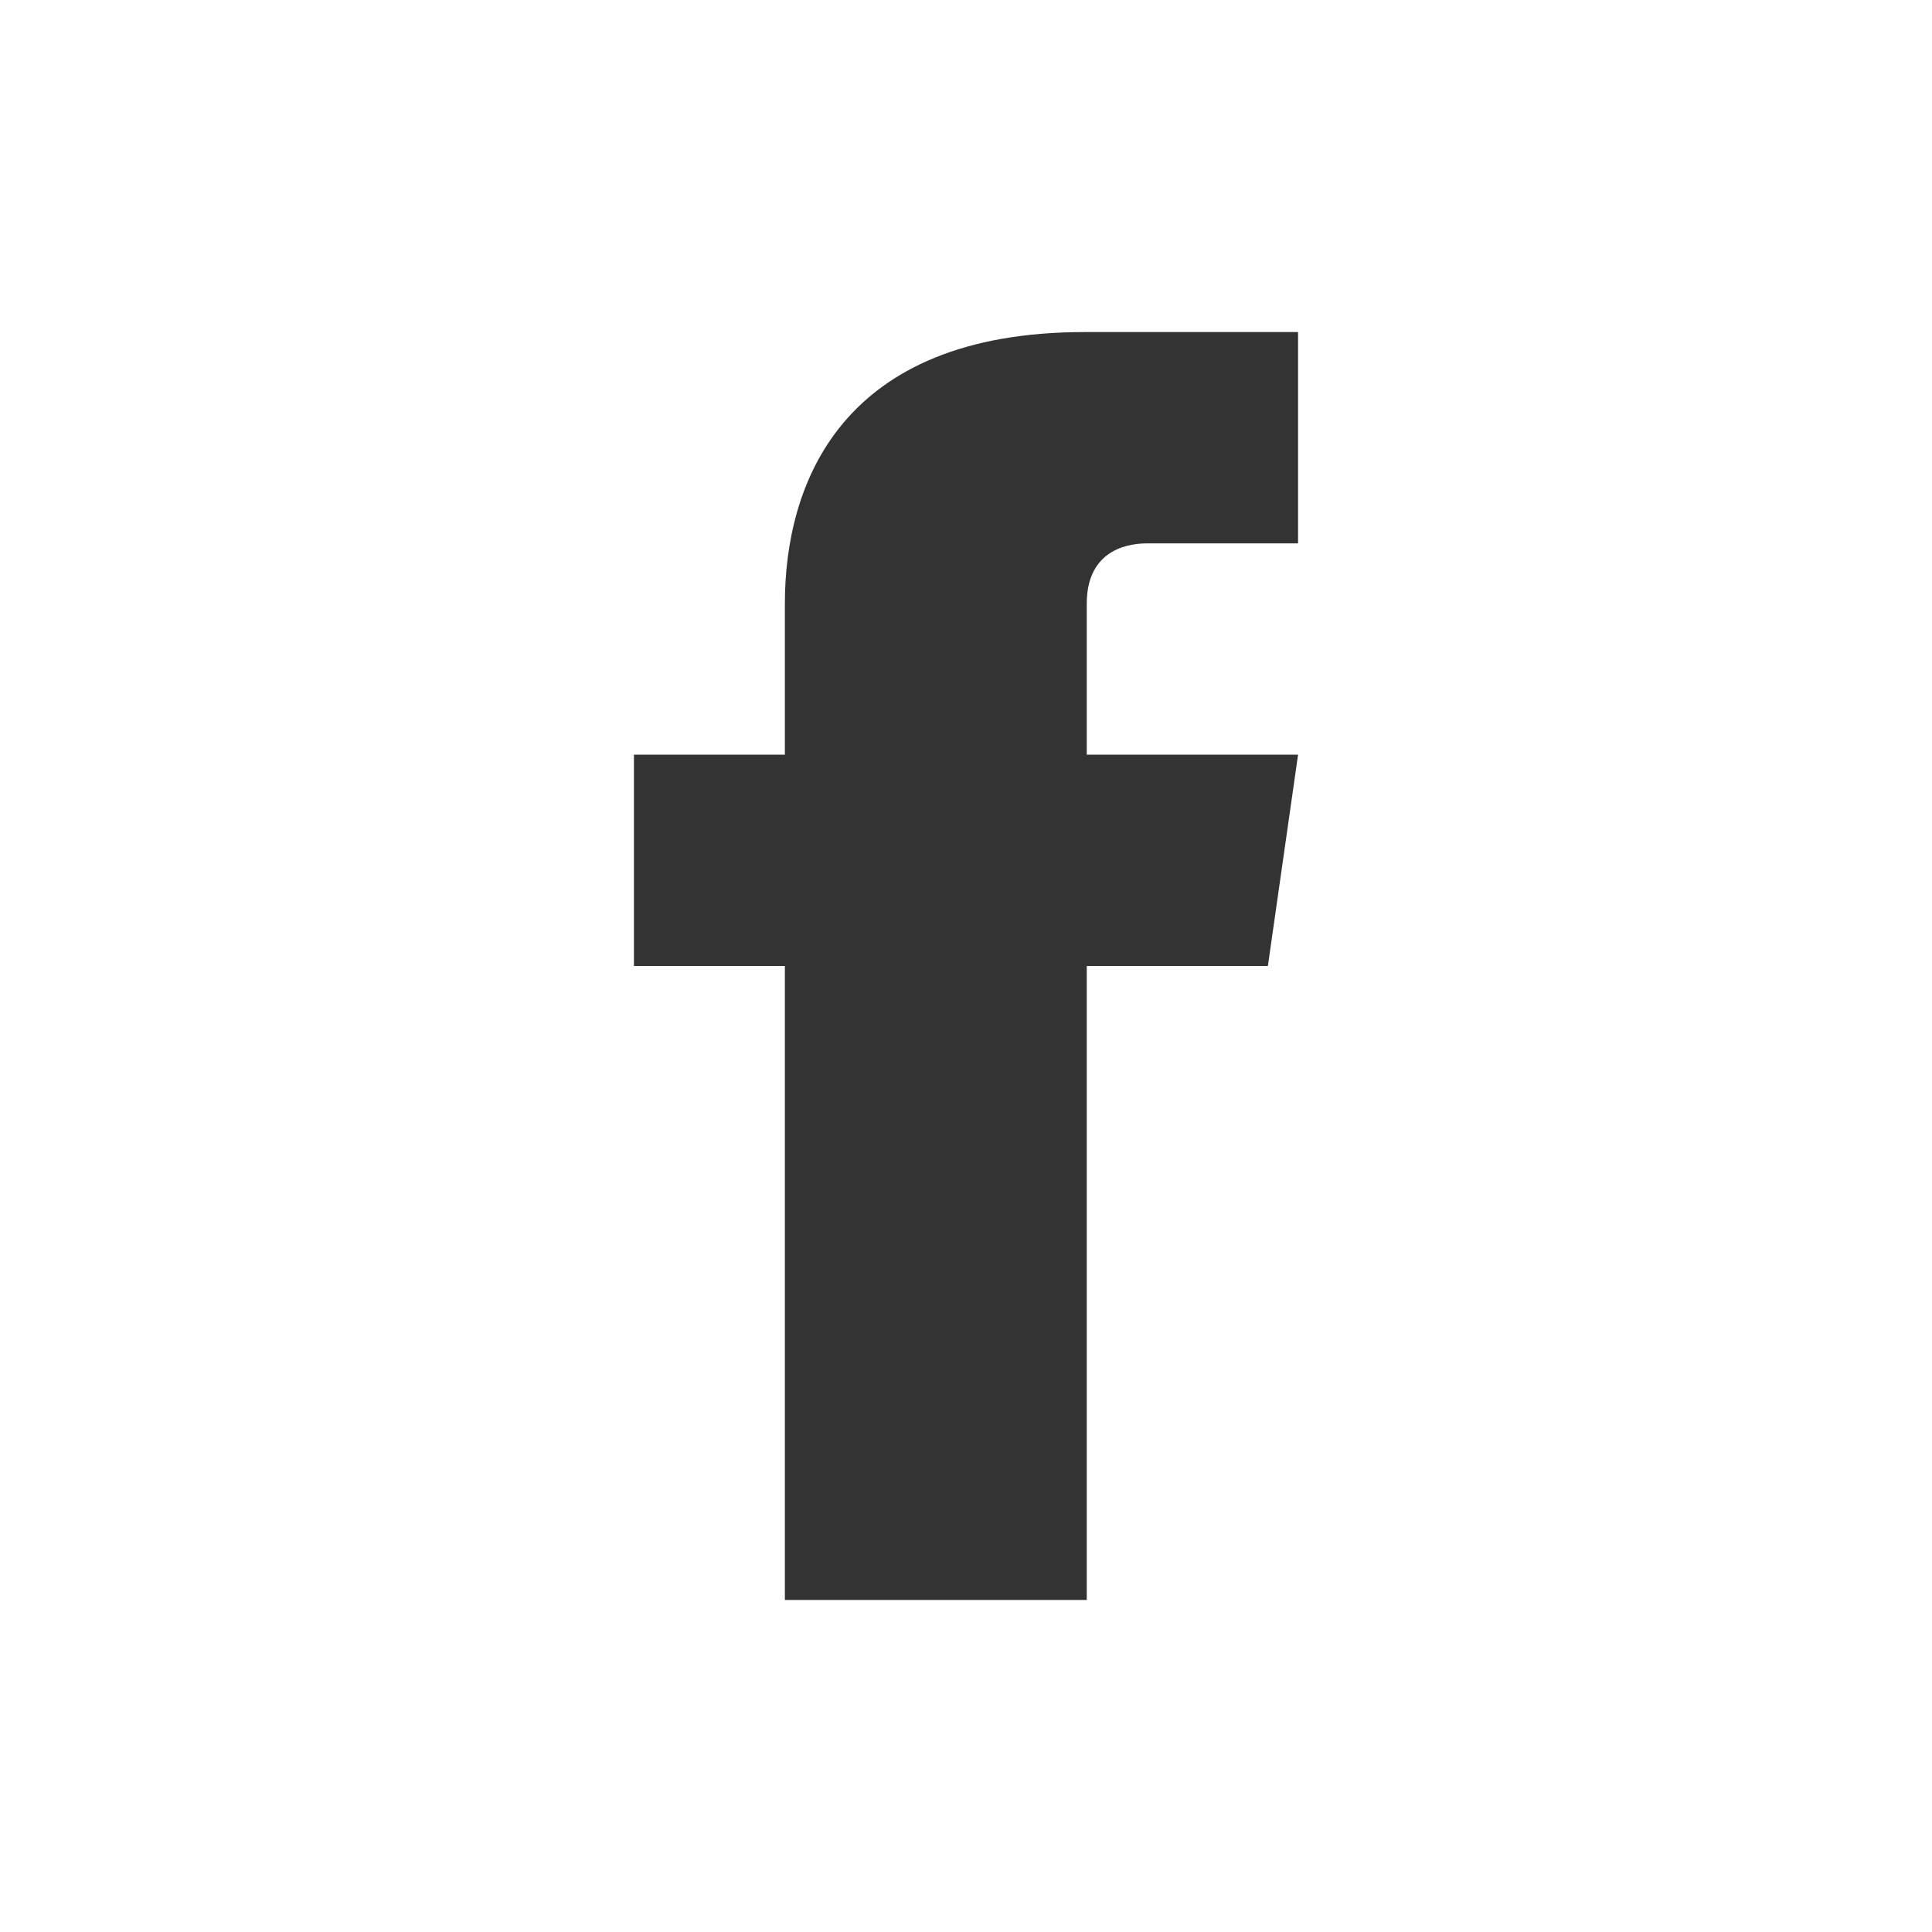 <?xml version="1.0" encoding="utf-8"?>
<!DOCTYPE svg PUBLIC "-//W3C//DTD SVG 1.1//EN" "http://www.w3.org/Graphics/SVG/1.1/DTD/svg11.dtd">
<svg version="1.1" xmlns="http://www.w3.org/2000/svg" width="64" height="64" viewBox="0 0 64 64" enable-background="new 0 0 64 64">
 <rect x="0" y="0" width="64" height="64" fill="#333333" stroke="none"/>
 <path fill="#ffffff" d="M0,0v64h64V0H0z M43,18c0,0-4.145,0-5,0c-0.857,0-2,0.368-2,2v5h7l-1,7h-6v21H26V32h-5v-7h5v-0.398V20
	c0-3.959,1.842-9,9.93-9H43V18z"/>
</svg>
